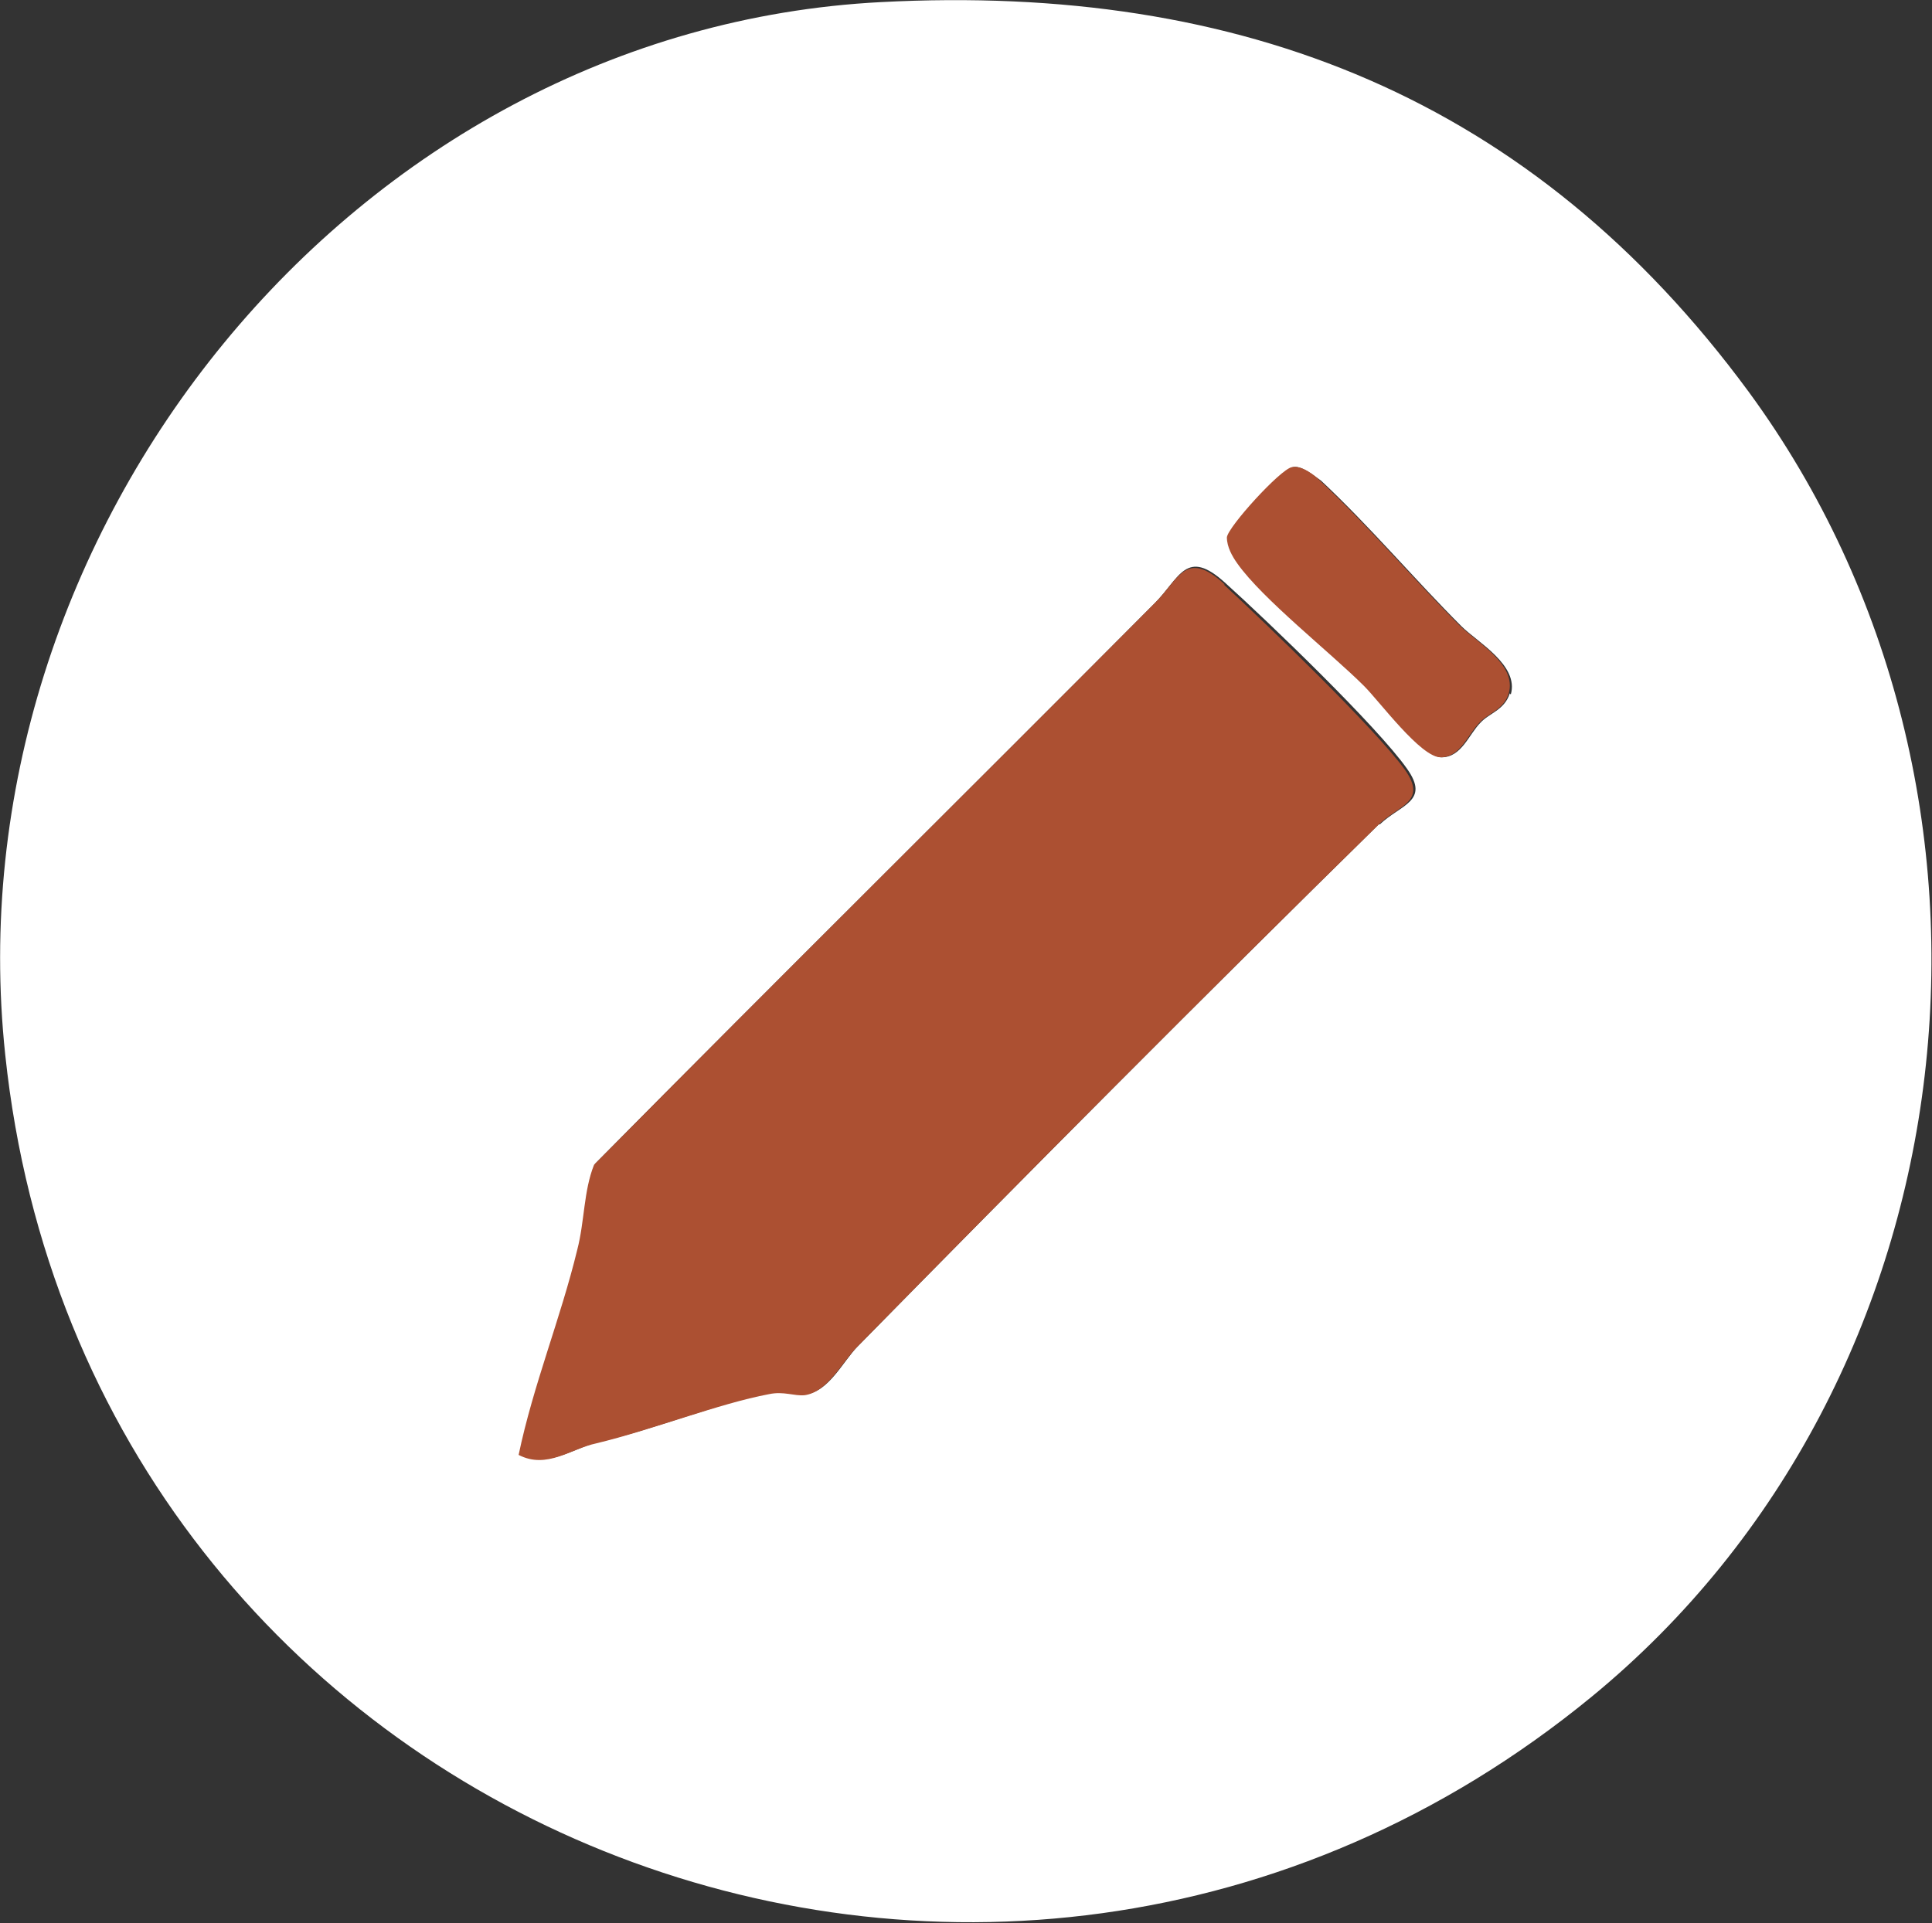 <?xml version="1.0" encoding="UTF-8"?>
<svg id="_圖層_2" data-name="圖層 2" xmlns="http://www.w3.org/2000/svg" viewBox="0 0 18.44 18.36">
  <rect x="0" y="0" width="18.44" height="18.36" fill="#333333" stroke="none"/>
  <defs>
    <style>
      .cls-1 {
        fill: #fff;
      }

      .cls-2 {
        fill: #ac5032;
      }
    </style>
  </defs>
  <g id="_文" data-name="文">
    <g>
      <path class="cls-1" d="M8.41.02C3.36.28-.48,5.09.05,10.07c.78,7.4,9.41,10.83,15.14,6.13,3.68-3.02,4.3-8.64,1.5-12.46C14.63.94,11.85-.16,8.41.02ZM13.16,7.87c-1.67,1.64-3.33,3.31-4.97,4.98-.14.14-.28.44-.5.46-.1.01-.2-.04-.34-.01-.48.09-1.11.35-1.65.47-.24.06-.47.25-.74.11.14-.66.4-1.3.56-1.96.07-.28.06-.57.16-.81,1.77-1.79,3.56-3.56,5.34-5.35.24-.24.3-.54.68-.19.4.36,1.45,1.37,1.73,1.77.22.31-.06.34-.26.53ZM14.41,6.62c-.05.16-.2.19-.28.28-.11.11-.18.33-.37.33-.19,0-.58-.53-.73-.68-.33-.32-.97-.84-1.21-1.17-.05-.07-.11-.16-.1-.25.01-.1.51-.65.62-.67.08-.02.2.08.27.13.46.43.89.94,1.34,1.39.15.15.55.37.47.65Z"/>
      <path class="cls-2" d="M11.69,5.58c-.38-.35-.44-.04-.68.19-1.78,1.79-3.57,3.56-5.34,5.35-.1.25-.09.54-.16.81-.16.66-.42,1.29-.56,1.96.27.14.5-.06.74-.11.54-.13,1.17-.38,1.65-.47.14-.03.24.02.34.01.22-.03.36-.32.5-.46,1.64-1.67,3.3-3.34,4.97-4.98.19-.19.48-.22.26-.53-.28-.39-1.33-1.4-1.73-1.77Z"/>
      <path class="cls-2" d="M13.94,5.98c-.45-.45-.88-.96-1.34-1.39-.06-.06-.18-.15-.27-.13-.11.02-.61.57-.62.67,0,.09.05.18.1.25.24.34.89.85,1.21,1.17.15.15.54.68.73.68.19,0,.26-.22.37-.33.08-.09.23-.12.28-.28.08-.28-.31-.49-.47-.65Z"/>
    </g>
  </g>
</svg>